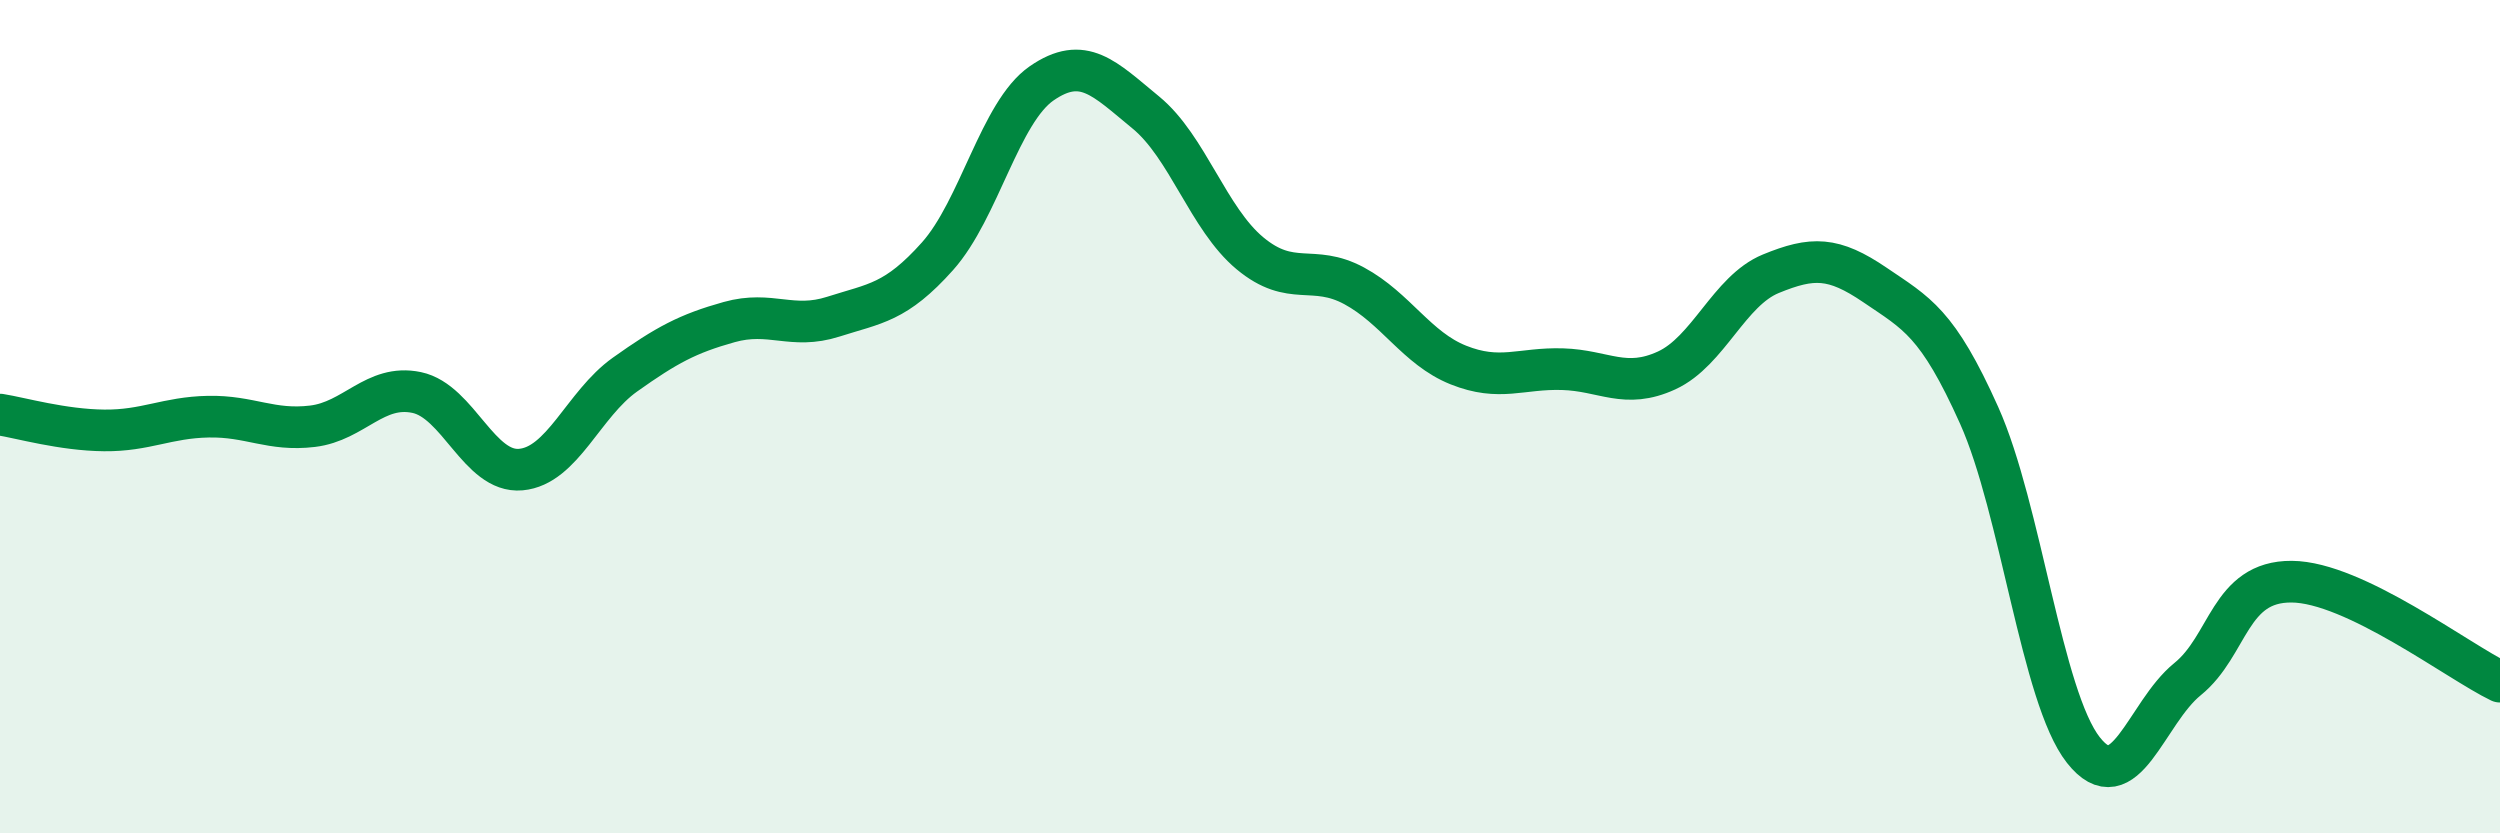 
    <svg width="60" height="20" viewBox="0 0 60 20" xmlns="http://www.w3.org/2000/svg">
      <path
        d="M 0,9.95 C 0.5,10.03 1.5,10.32 2.5,10.33 C 3.5,10.34 4,10.02 5,10 C 6,9.98 6.5,10.35 7.5,10.23 C 8.5,10.11 9,9.21 10,9.42 C 11,9.63 11.5,11.36 12.5,11.27 C 13.5,11.18 14,9.7 15,8.99 C 16,8.28 16.5,8.01 17.5,7.73 C 18.5,7.45 19,7.92 20,7.6 C 21,7.28 21.5,7.27 22.5,6.15 C 23.5,5.03 24,2.69 25,2 C 26,1.31 26.5,1.88 27.5,2.7 C 28.5,3.52 29,5.25 30,6.08 C 31,6.91 31.5,6.32 32.5,6.86 C 33.5,7.4 34,8.36 35,8.76 C 36,9.16 36.5,8.83 37.5,8.86 C 38.5,8.89 39,9.35 40,8.89 C 41,8.43 41.5,6.98 42.5,6.57 C 43.5,6.16 44,6.16 45,6.84 C 46,7.52 46.5,7.74 47.5,9.97 C 48.5,12.2 49,16.73 50,18 C 51,19.27 51.5,17.11 52.5,16.3 C 53.5,15.49 53.5,13.95 55,13.96 C 56.5,13.97 59,15.88 60,16.36L60 20L0 20Z"
        fill="#008740"
        opacity="0.1"
        stroke-linecap="round"
        stroke-linejoin="round"
      />
      <path
        d="M 0,9.95 C 0.5,10.03 1.5,10.32 2.5,10.33 C 3.5,10.34 4,10.02 5,10 C 6,9.98 6.5,10.35 7.5,10.23 C 8.5,10.11 9,9.21 10,9.42 C 11,9.63 11.5,11.36 12.5,11.27 C 13.5,11.18 14,9.7 15,8.99 C 16,8.28 16.5,8.01 17.5,7.73 C 18.5,7.45 19,7.92 20,7.6 C 21,7.28 21.5,7.27 22.5,6.15 C 23.5,5.03 24,2.69 25,2 C 26,1.31 26.5,1.88 27.5,2.7 C 28.5,3.52 29,5.25 30,6.08 C 31,6.91 31.5,6.32 32.5,6.86 C 33.5,7.4 34,8.36 35,8.76 C 36,9.16 36.5,8.83 37.5,8.86 C 38.5,8.89 39,9.35 40,8.89 C 41,8.43 41.5,6.98 42.5,6.57 C 43.5,6.16 44,6.16 45,6.84 C 46,7.52 46.5,7.74 47.5,9.97 C 48.5,12.2 49,16.73 50,18 C 51,19.27 51.5,17.11 52.5,16.3 C 53.5,15.49 53.5,13.95 55,13.96 C 56.5,13.97 59,15.88 60,16.36"
        stroke="#008740"
        stroke-width="1"
        fill="none"
        stroke-linecap="round"
        stroke-linejoin="round"
      />
    </svg>
  